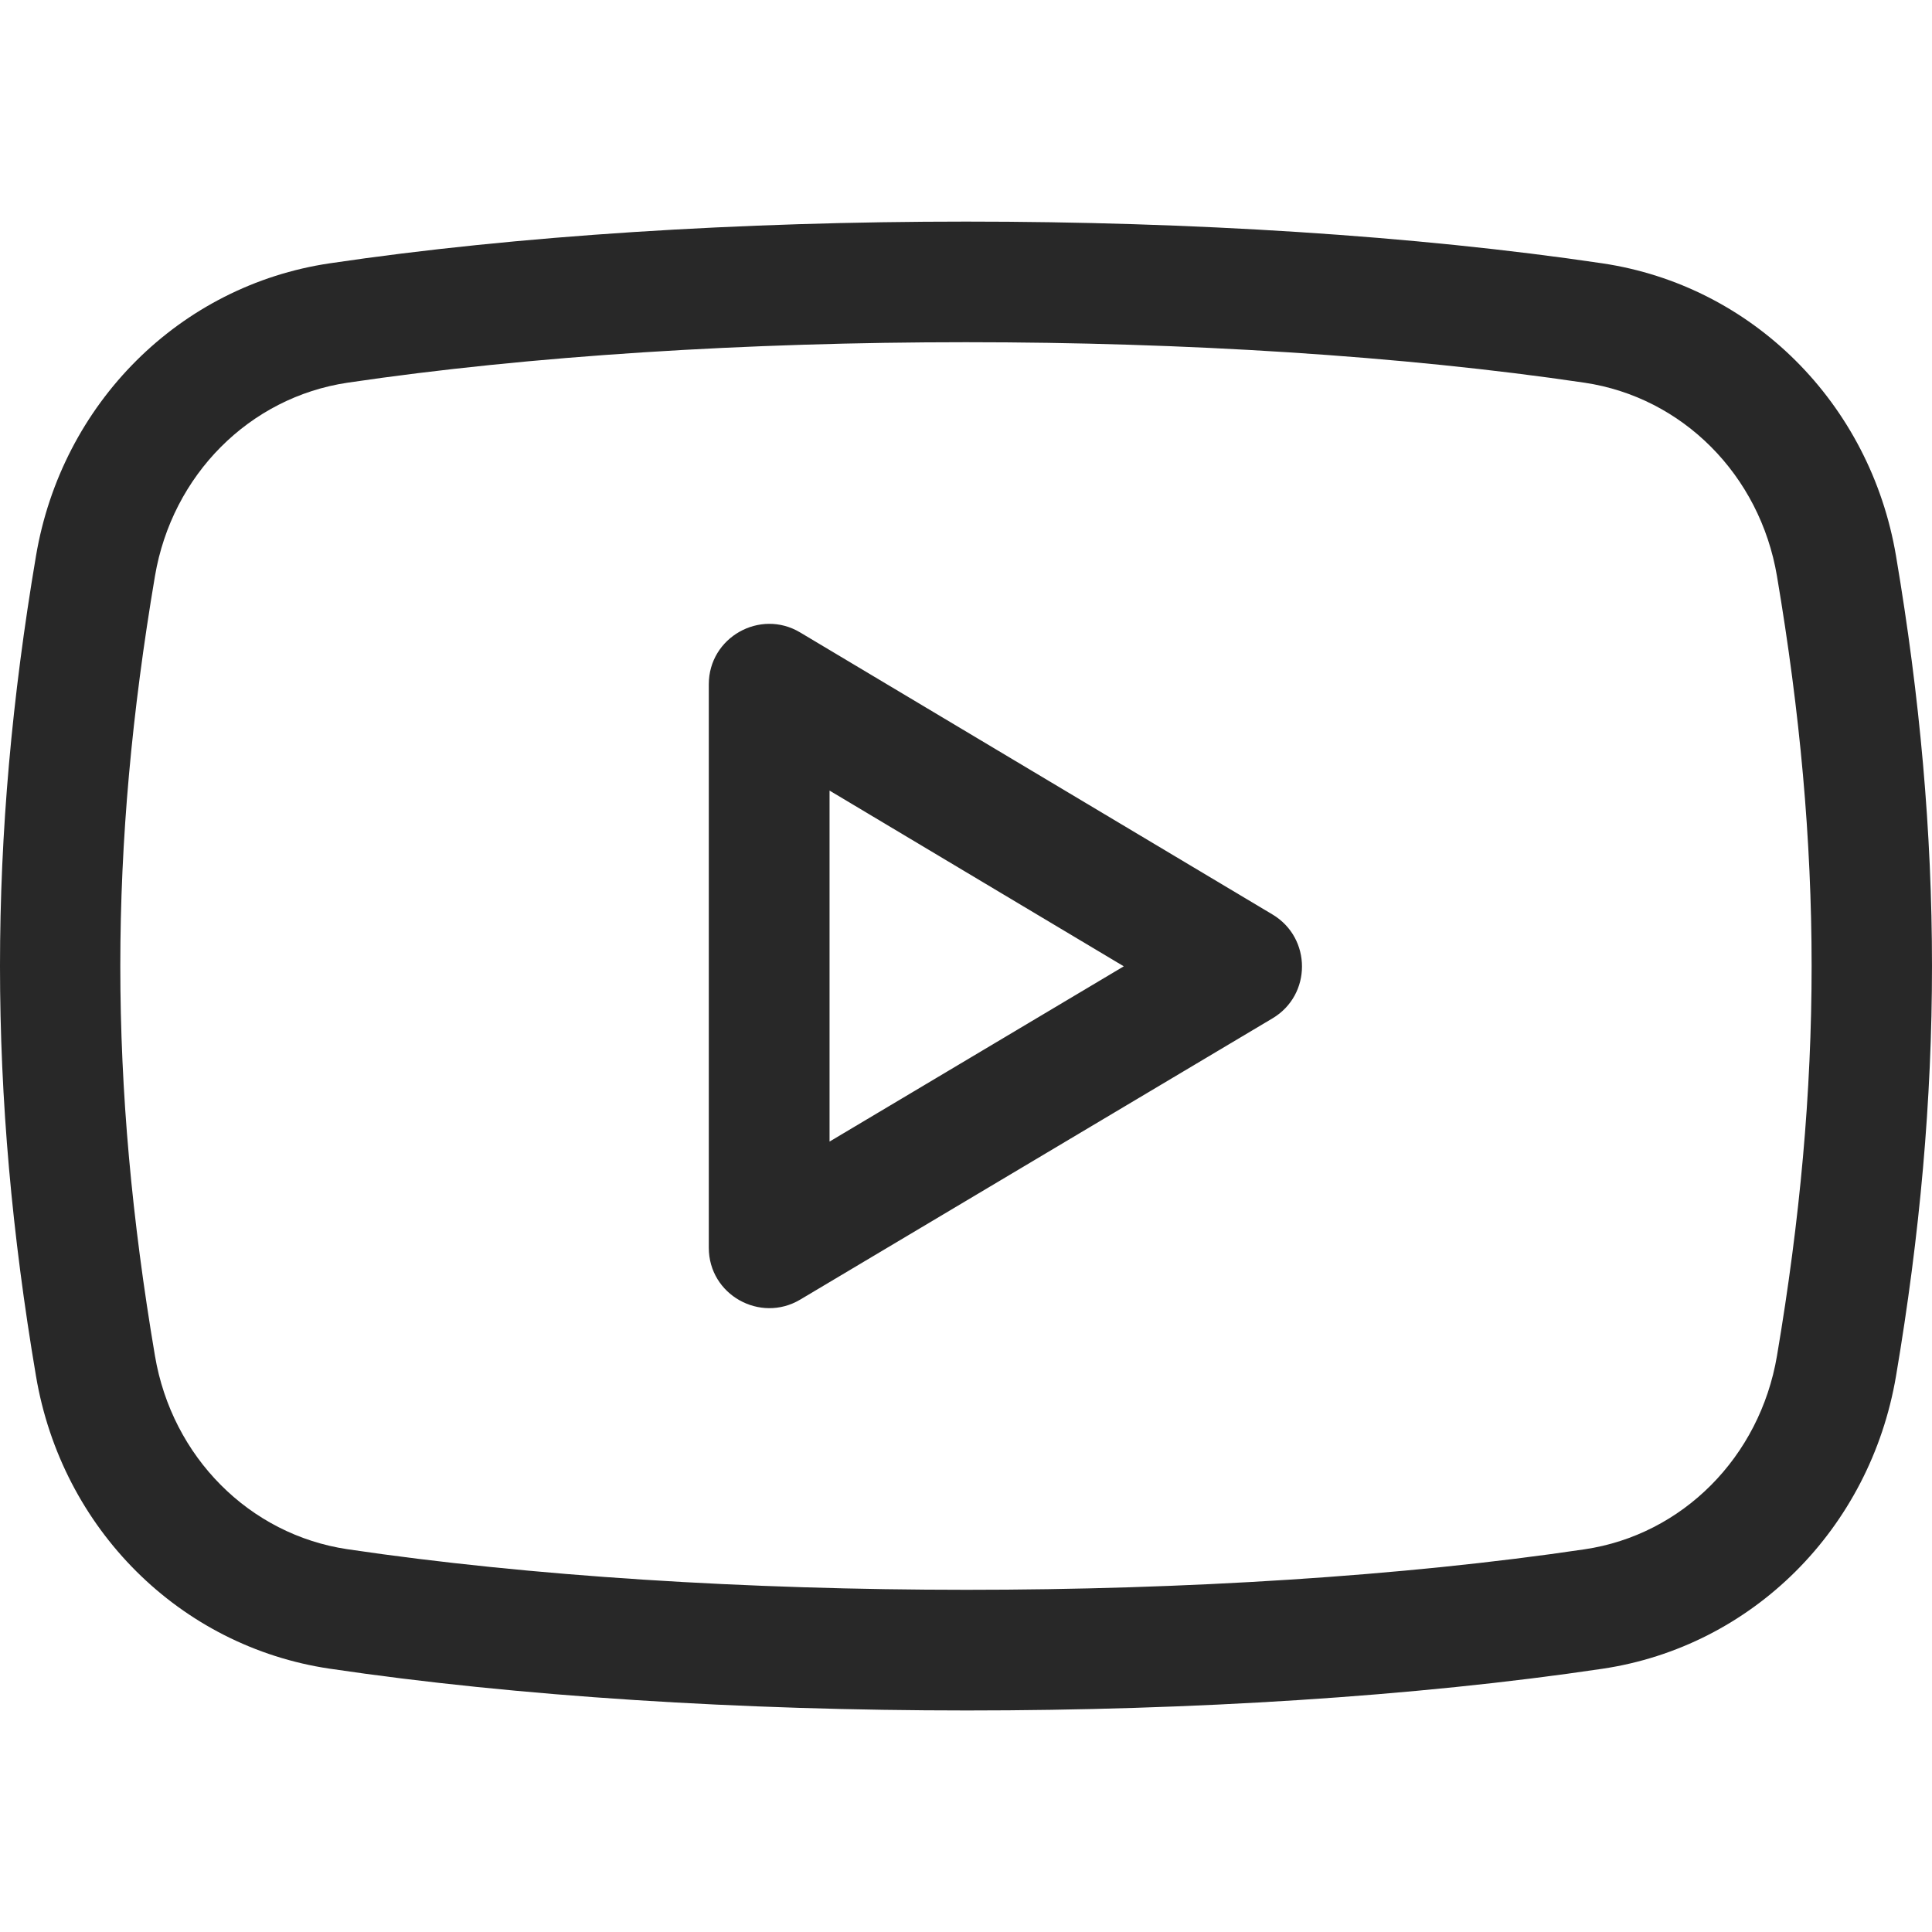 <?xml version="1.0"?>
<svg xmlns="http://www.w3.org/2000/svg" id="regular" enable-background="new 0 0 24 24" height="512px" viewBox="0 0 24 24" width="512px" class=""><g><path d="m9.939 7.856c-.497-.297-1.134.062-1.134.644v7c0 .585.638.939 1.134.645l5.869-3.495c.488-.291.487-.997.001-1.289zm.366 6.325v-4.36l3.655 2.183z" data-original="#000000" class="active-path" data-old_color="#000000" fill="#282828"/><path d="m19.904 3.271c-4.653-.691-11.153-.691-15.808 0-1.862.276-3.329 1.738-3.649 3.636-.596 3.523-.596 6.664 0 10.186.32 1.899 1.787 3.36 3.649 3.636 2.332.346 5.124.519 7.915.519 2.786 0 5.571-.172 7.894-.518 1.86-.276 3.326-1.737 3.648-3.636.596-3.523.596-6.665 0-10.188-.32-1.897-1.787-3.359-3.649-3.635zm2.17 13.573c-.213 1.256-1.173 2.222-2.39 2.402-4.518.671-10.838.671-15.368-.001-1.218-.181-2.179-1.146-2.391-2.402-.574-3.394-.574-6.291 0-9.687.213-1.256 1.173-2.22 2.392-2.402 2.262-.335 4.973-.503 7.682-.503 2.711 0 5.422.168 7.684.503 1.218.181 2.179 1.146 2.391 2.402.574 3.396.574 6.293 0 9.688z" data-original="#000000" class="active-path" data-old_color="#000000" fill="#282828"/></g> </svg>
